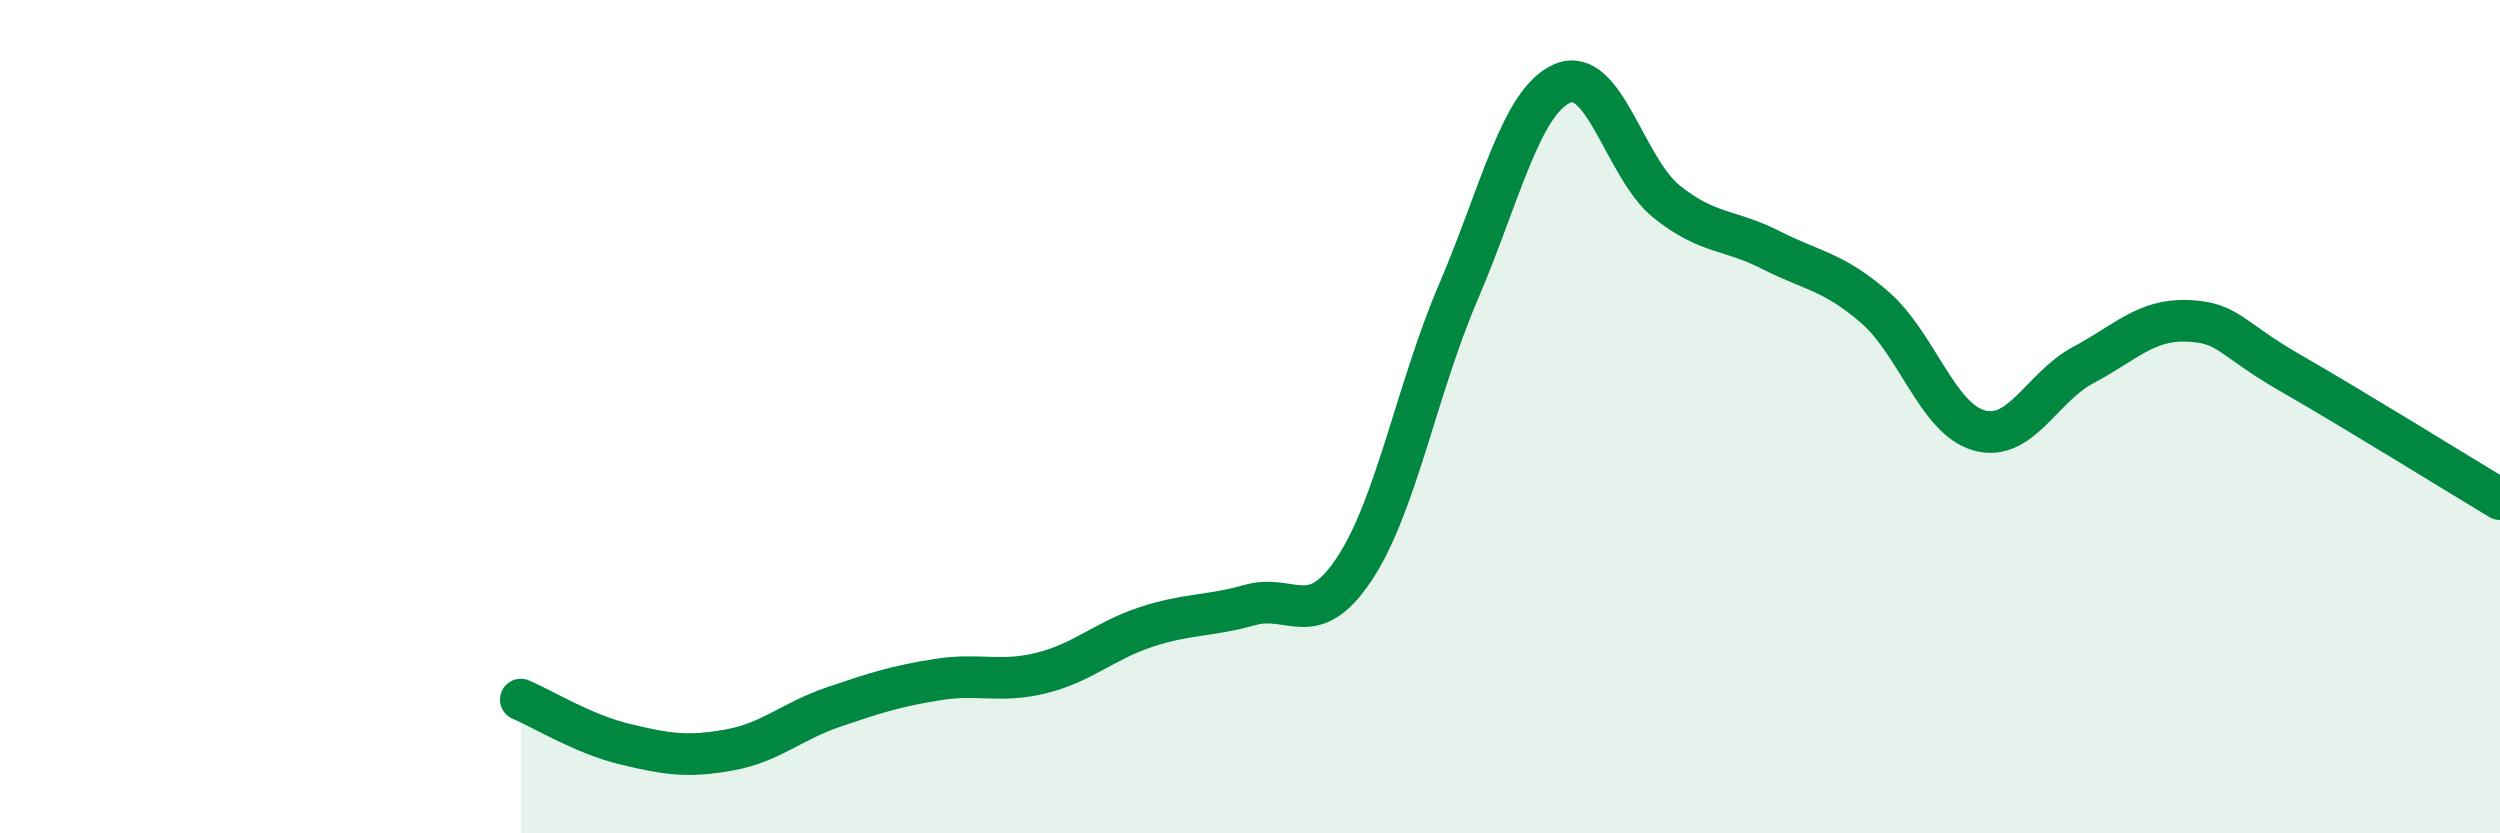 
    <svg width="60" height="20" viewBox="0 0 60 20" xmlns="http://www.w3.org/2000/svg">
      <path
        d="M 12.5,16.79 C 13,17 14,17.62 15,17.86 C 16,18.1 16.5,18.18 17.5,18 C 18.5,17.82 19,17.31 20,16.97 C 21,16.63 21.5,16.47 22.5,16.31 C 23.5,16.15 24,16.4 25,16.15 C 26,15.9 26.5,15.38 27.5,15.05 C 28.5,14.72 29,14.8 30,14.52 C 31,14.24 31.5,15.16 32.5,13.66 C 33.5,12.16 34,9.34 35,7.01 C 36,4.68 36.5,2.43 37.5,2 C 38.5,1.57 39,4.04 40,4.84 C 41,5.64 41.5,5.49 42.5,6 C 43.5,6.51 44,6.51 45,7.38 C 46,8.25 46.5,10.05 47.5,10.33 C 48.5,10.61 49,9.29 50,8.76 C 51,8.23 51.5,7.66 52.5,7.7 C 53.5,7.74 53.5,8.11 55,8.97 C 56.5,9.83 59,11.38 60,11.98L60 20L12.5 20Z"
        fill="#008740"
        opacity="0.1"
        stroke-linecap="round"
        stroke-linejoin="round"
      />
      <path
        d="M 12.5,16.79 C 13,17 14,17.62 15,17.86 C 16,18.1 16.5,18.18 17.5,18 C 18.5,17.82 19,17.31 20,16.97 C 21,16.63 21.5,16.47 22.5,16.31 C 23.5,16.15 24,16.4 25,16.15 C 26,15.9 26.5,15.38 27.5,15.05 C 28.5,14.72 29,14.8 30,14.52 C 31,14.24 31.5,15.16 32.5,13.66 C 33.5,12.16 34,9.34 35,7.01 C 36,4.68 36.5,2.43 37.5,2 C 38.5,1.57 39,4.04 40,4.84 C 41,5.64 41.5,5.49 42.5,6 C 43.5,6.51 44,6.51 45,7.38 C 46,8.25 46.5,10.05 47.5,10.33 C 48.5,10.61 49,9.29 50,8.76 C 51,8.23 51.5,7.66 52.5,7.7 C 53.5,7.74 53.5,8.11 55,8.97 C 56.5,9.83 59,11.38 60,11.98"
        stroke="#008740"
        stroke-width="1"
        fill="none"
        stroke-linecap="round"
        stroke-linejoin="round"
      />
    </svg>
  